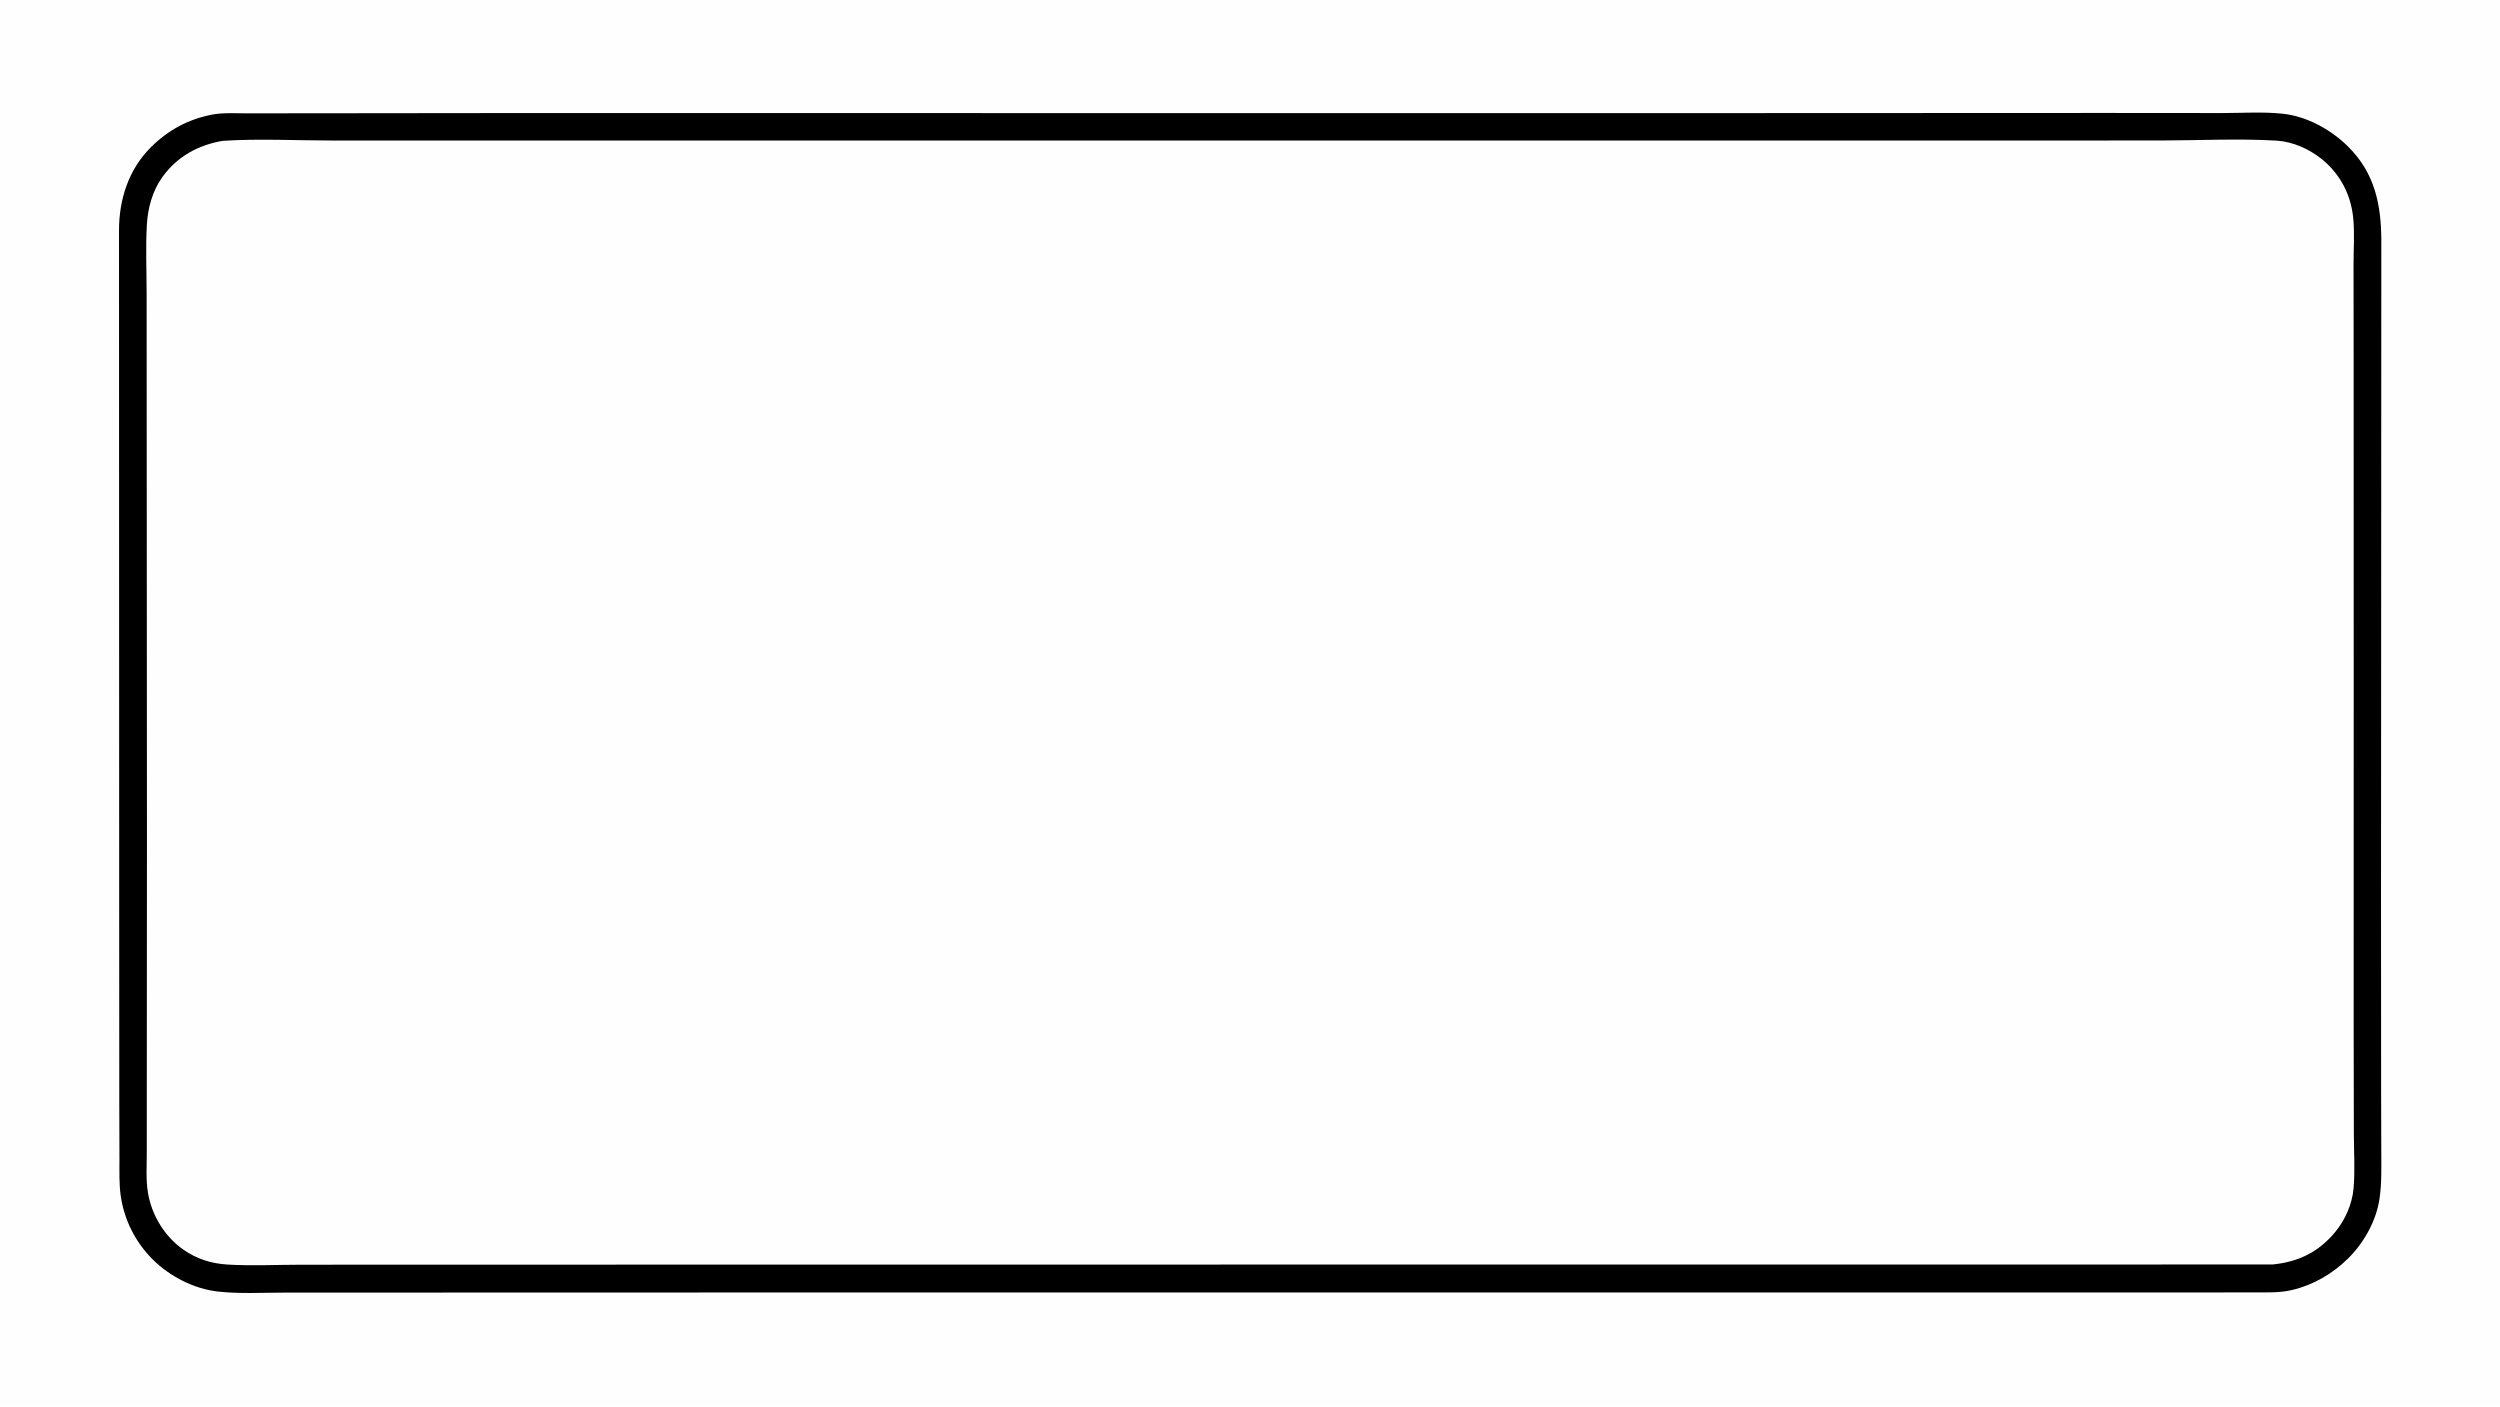 <svg version="1.1" xmlns="http://www.w3.org/2000/svg" style="display: block;" viewBox="0 0 2048 1152" width="1820" height="1024">
<path transform="translate(0,0)" fill="rgb(254,254,254)" d="M -0 -0 L 2048 0 L 2048 1152 L -0 1152 L -0 -0 z"/>
<path transform="translate(0,0)" fill="rgb(0,0,0)" d="M 405.005 92.5 L 1404.63 92.528 L 1723.13 92.394 L 1820.2 92.469 C 1836.67 92.49 1854.12 91.259 1870.43 93.077 C 1890.19 95.278 1909.92 106.301 1923.8 120.172 C 1945.46 141.809 1950.69 167.515 1950.78 197.011 L 1950.54 733.004 L 1950.61 892.388 L 1950.75 943.369 C 1950.77 956.227 1951.19 969.014 1949.31 981.779 C 1946.64 999.873 1936.72 1017.69 1923.82 1030.53 C 1910.96 1043.34 1894.8 1052.69 1877.09 1056.76 C 1866.98 1059.09 1855.99 1058.54 1845.67 1058.58 L 1799.7 1058.66 L 1647.5 1058.64 L 633.814 1058.66 L 326.707 1058.74 L 232.246 1058.78 C 214.578 1058.78 196.118 1059.86 178.567 1057.9 C 158.746 1055.69 139 1045.46 124.96 1031.45 C 111.005 1017.53 101.781 999.296 98.944 979.797 C 97.467 969.646 97.89 959.274 97.852 949.038 L 97.722 903.22 L 97.637 741.967 L 97.495 188.752 C 97.476 163.32 105.287 138.682 123.637 120.448 C 137.581 106.592 153.665 97.828 172.913 93.894 C 181.981 92.041 191.833 92.703 201.046 92.691 L 247.4 92.669 L 405.005 92.5 z"/>
<path transform="translate(0,0)" fill="rgb(254,254,254)" d="M 182.502 115.23 C 212.213 113.32 243.057 114.978 272.869 114.982 L 451.086 115.01 L 1006.4 114.992 L 1584.42 114.98 L 1769.73 114.952 C 1801.22 114.922 1833.8 113.197 1865.17 115.082 C 1878.16 115.862 1891.79 121.989 1901.86 130.09 C 1916.81 142.116 1925.67 158.831 1927.69 177.808 C 1929.03 190.412 1928 204.214 1928.02 216.937 L 1928.11 296.774 L 1928.16 556.866 L 1928.12 841.637 L 1928.27 928.057 C 1928.31 943.049 1929.34 958.77 1928.01 973.654 C 1926.87 986.326 1921.17 999.16 1913.14 1008.95 C 1899.56 1025.51 1882.94 1033.6 1861.69 1035.73 L 731.64 1035.81 L 364.557 1035.87 L 246.867 1035.91 C 226.846 1035.92 206.147 1036.99 186.22 1035.77 C 173.087 1034.96 161.202 1031.23 150.381 1023.69 C 135.02 1012.98 124.459 995.767 121.275 977.385 C 119.4 966.556 120.263 954.747 120.246 943.751 L 120.259 886.513 L 120.383 686.855 L 120.181 351.142 L 120.119 240.809 C 120.121 222.02 119.227 202.685 120.317 183.963 C 121.116 170.224 124.839 156.283 132.963 144.975 C 145.089 128.095 162.305 118.661 182.502 115.23 z"/>
</svg>